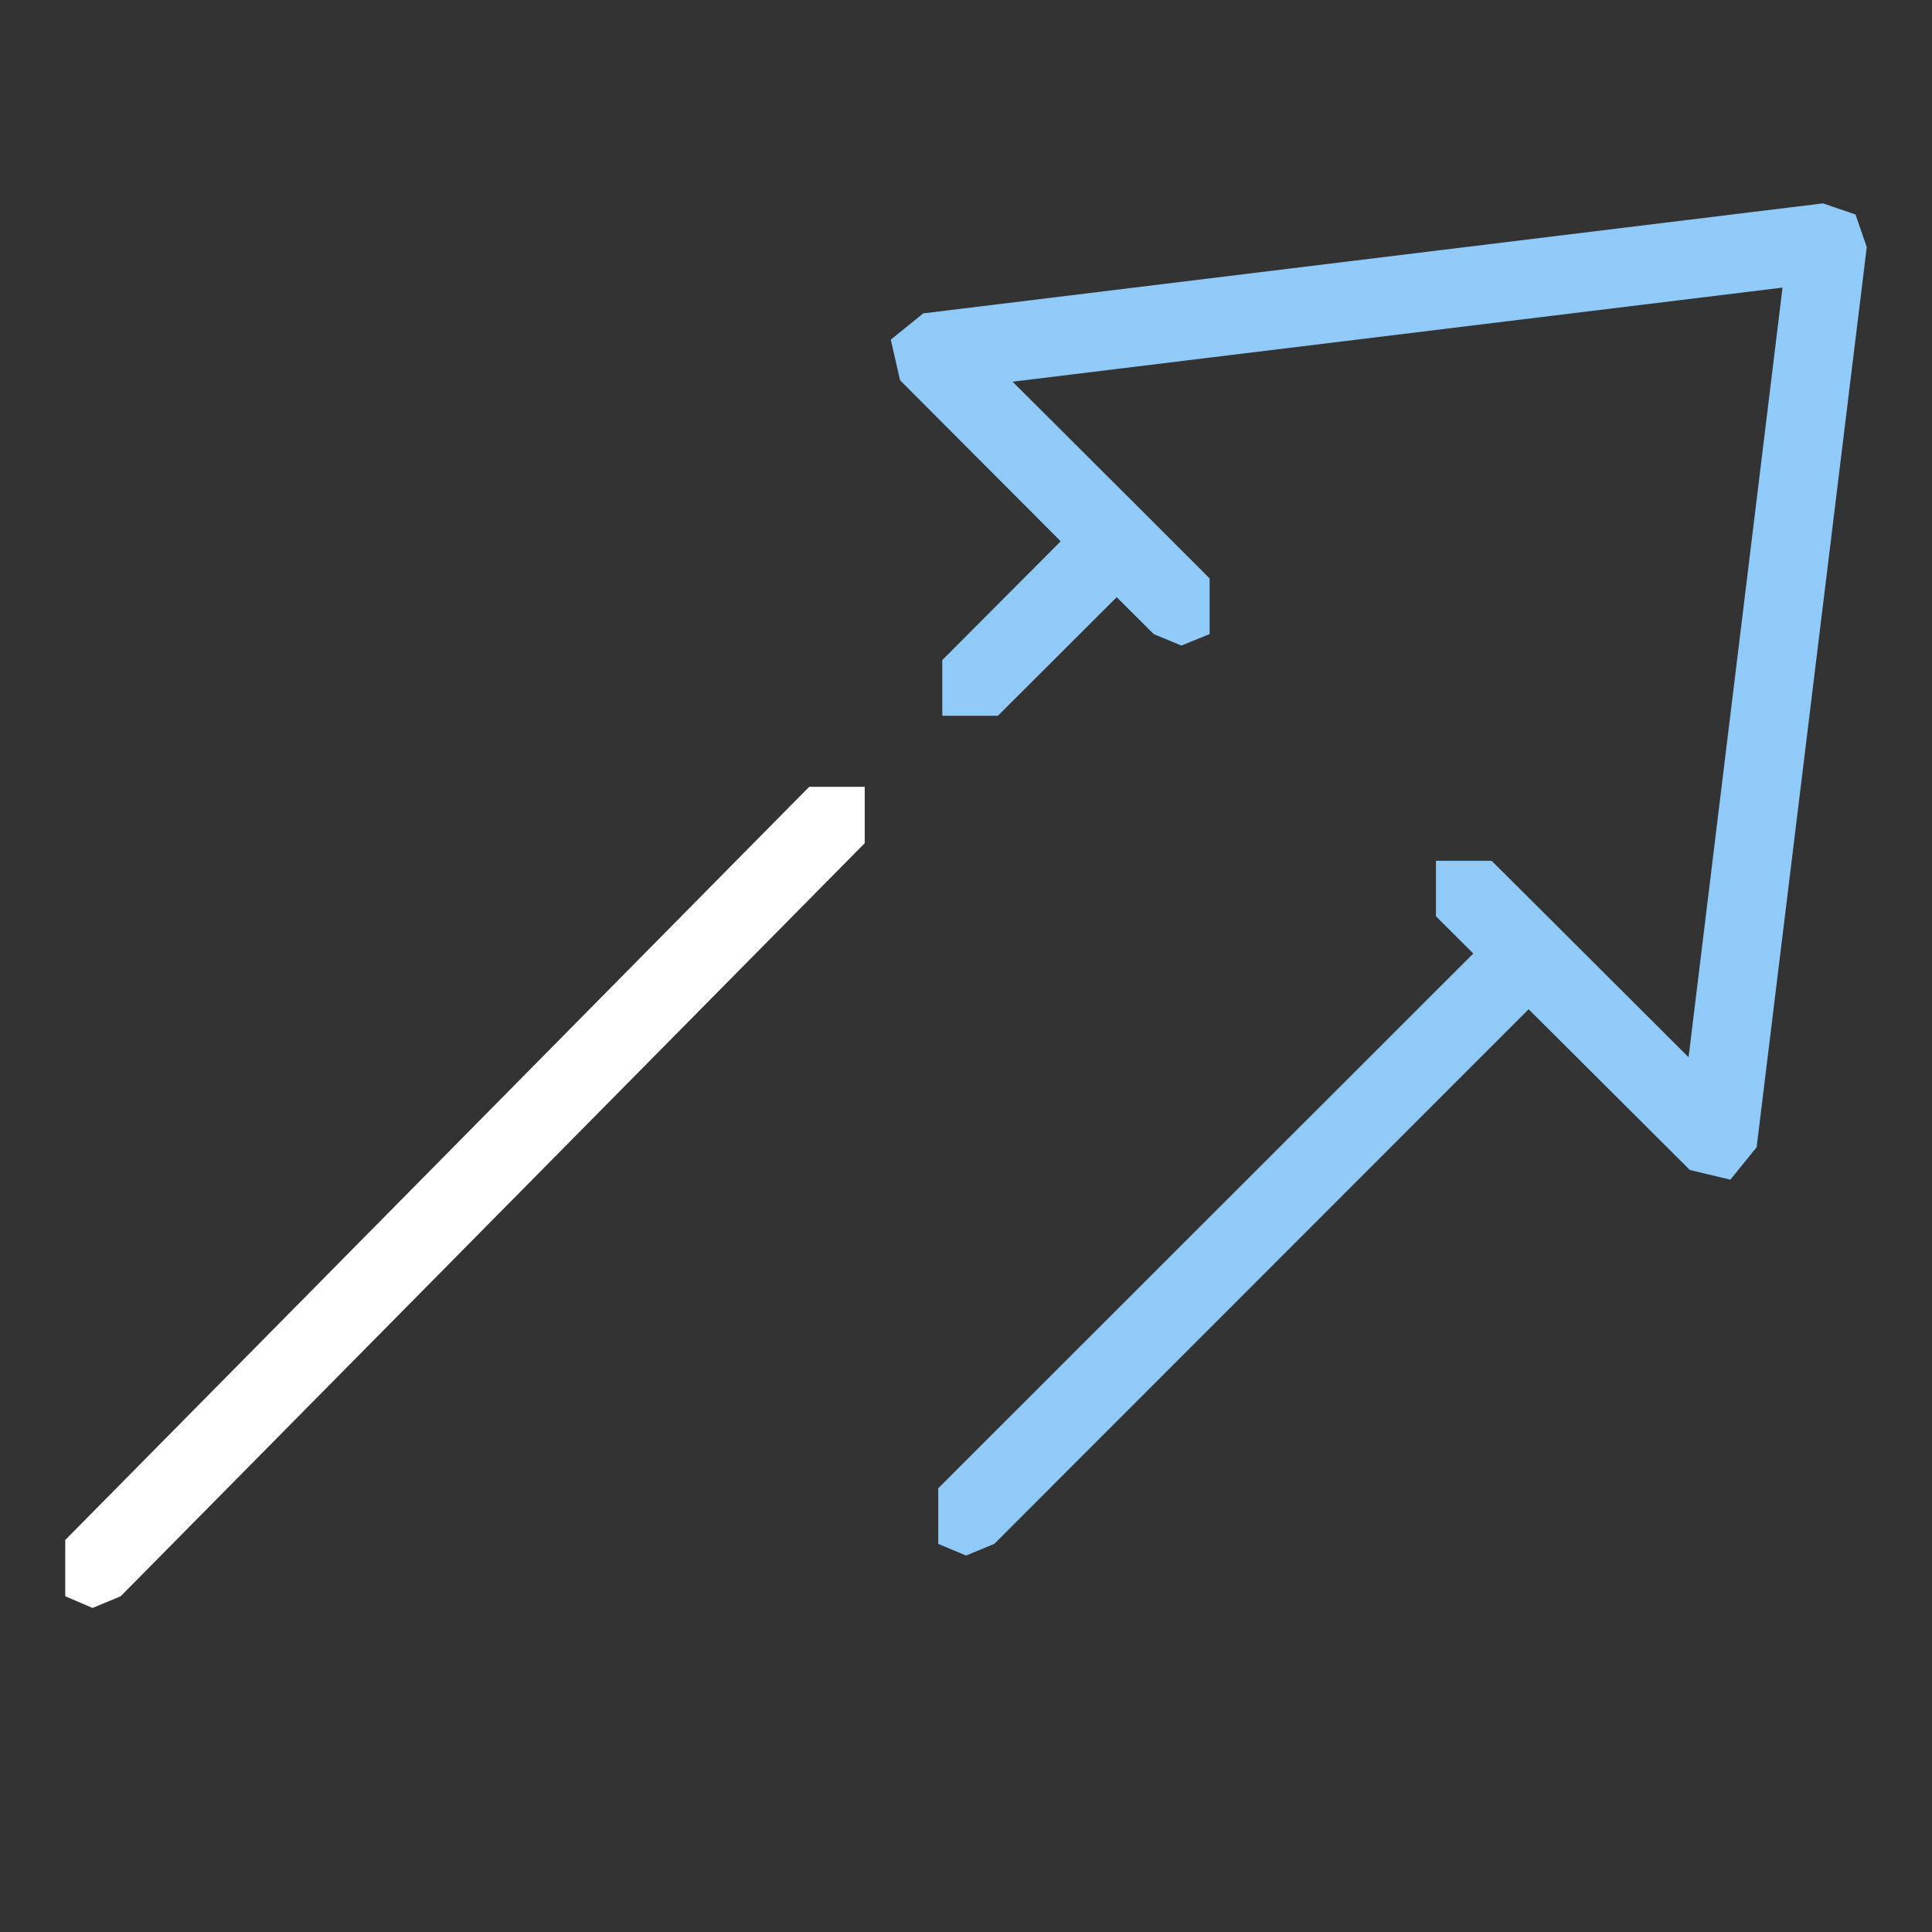 <?xml version="1.0" encoding="UTF-8"?>
<svg xmlns="http://www.w3.org/2000/svg" width="60" height="60" viewBox="0 0 60 60" fill="none">
  <rect x="0" y="0" width="60" height="60" fill="#333333" stroke="none"/>
  <path fill-rule="evenodd" clip-rule="evenodd" d="M30.002 48.309L30.878 47.947L47.473 31.343L52.48 36.335L53.738 36.636L54.554 35.628L57.974 7.674L57.624 6.661L56.615 6.316L28.673 9.732L27.664 10.548L27.953 11.81L32.941 16.81L29.264 20.499V22.228H30.992L34.68 18.546L35.83 19.692L36.69 20.049L37.566 19.692V17.964L35.545 15.942V15.942L31.446 11.854L55.358 8.932L52.44 32.834L48.349 28.751V28.751L46.324 26.733H44.595V28.457L45.754 29.613L29.138 46.219V47.947L30.002 48.309Z" fill="#90CAF9"></path>
  <path d="M2.875 49.936L3.748 49.573L26.855 26.186V24.435H25.13L13.578 36.131L2.026 47.826V49.573L2.875 49.936Z" fill="white"></path>
</svg>
